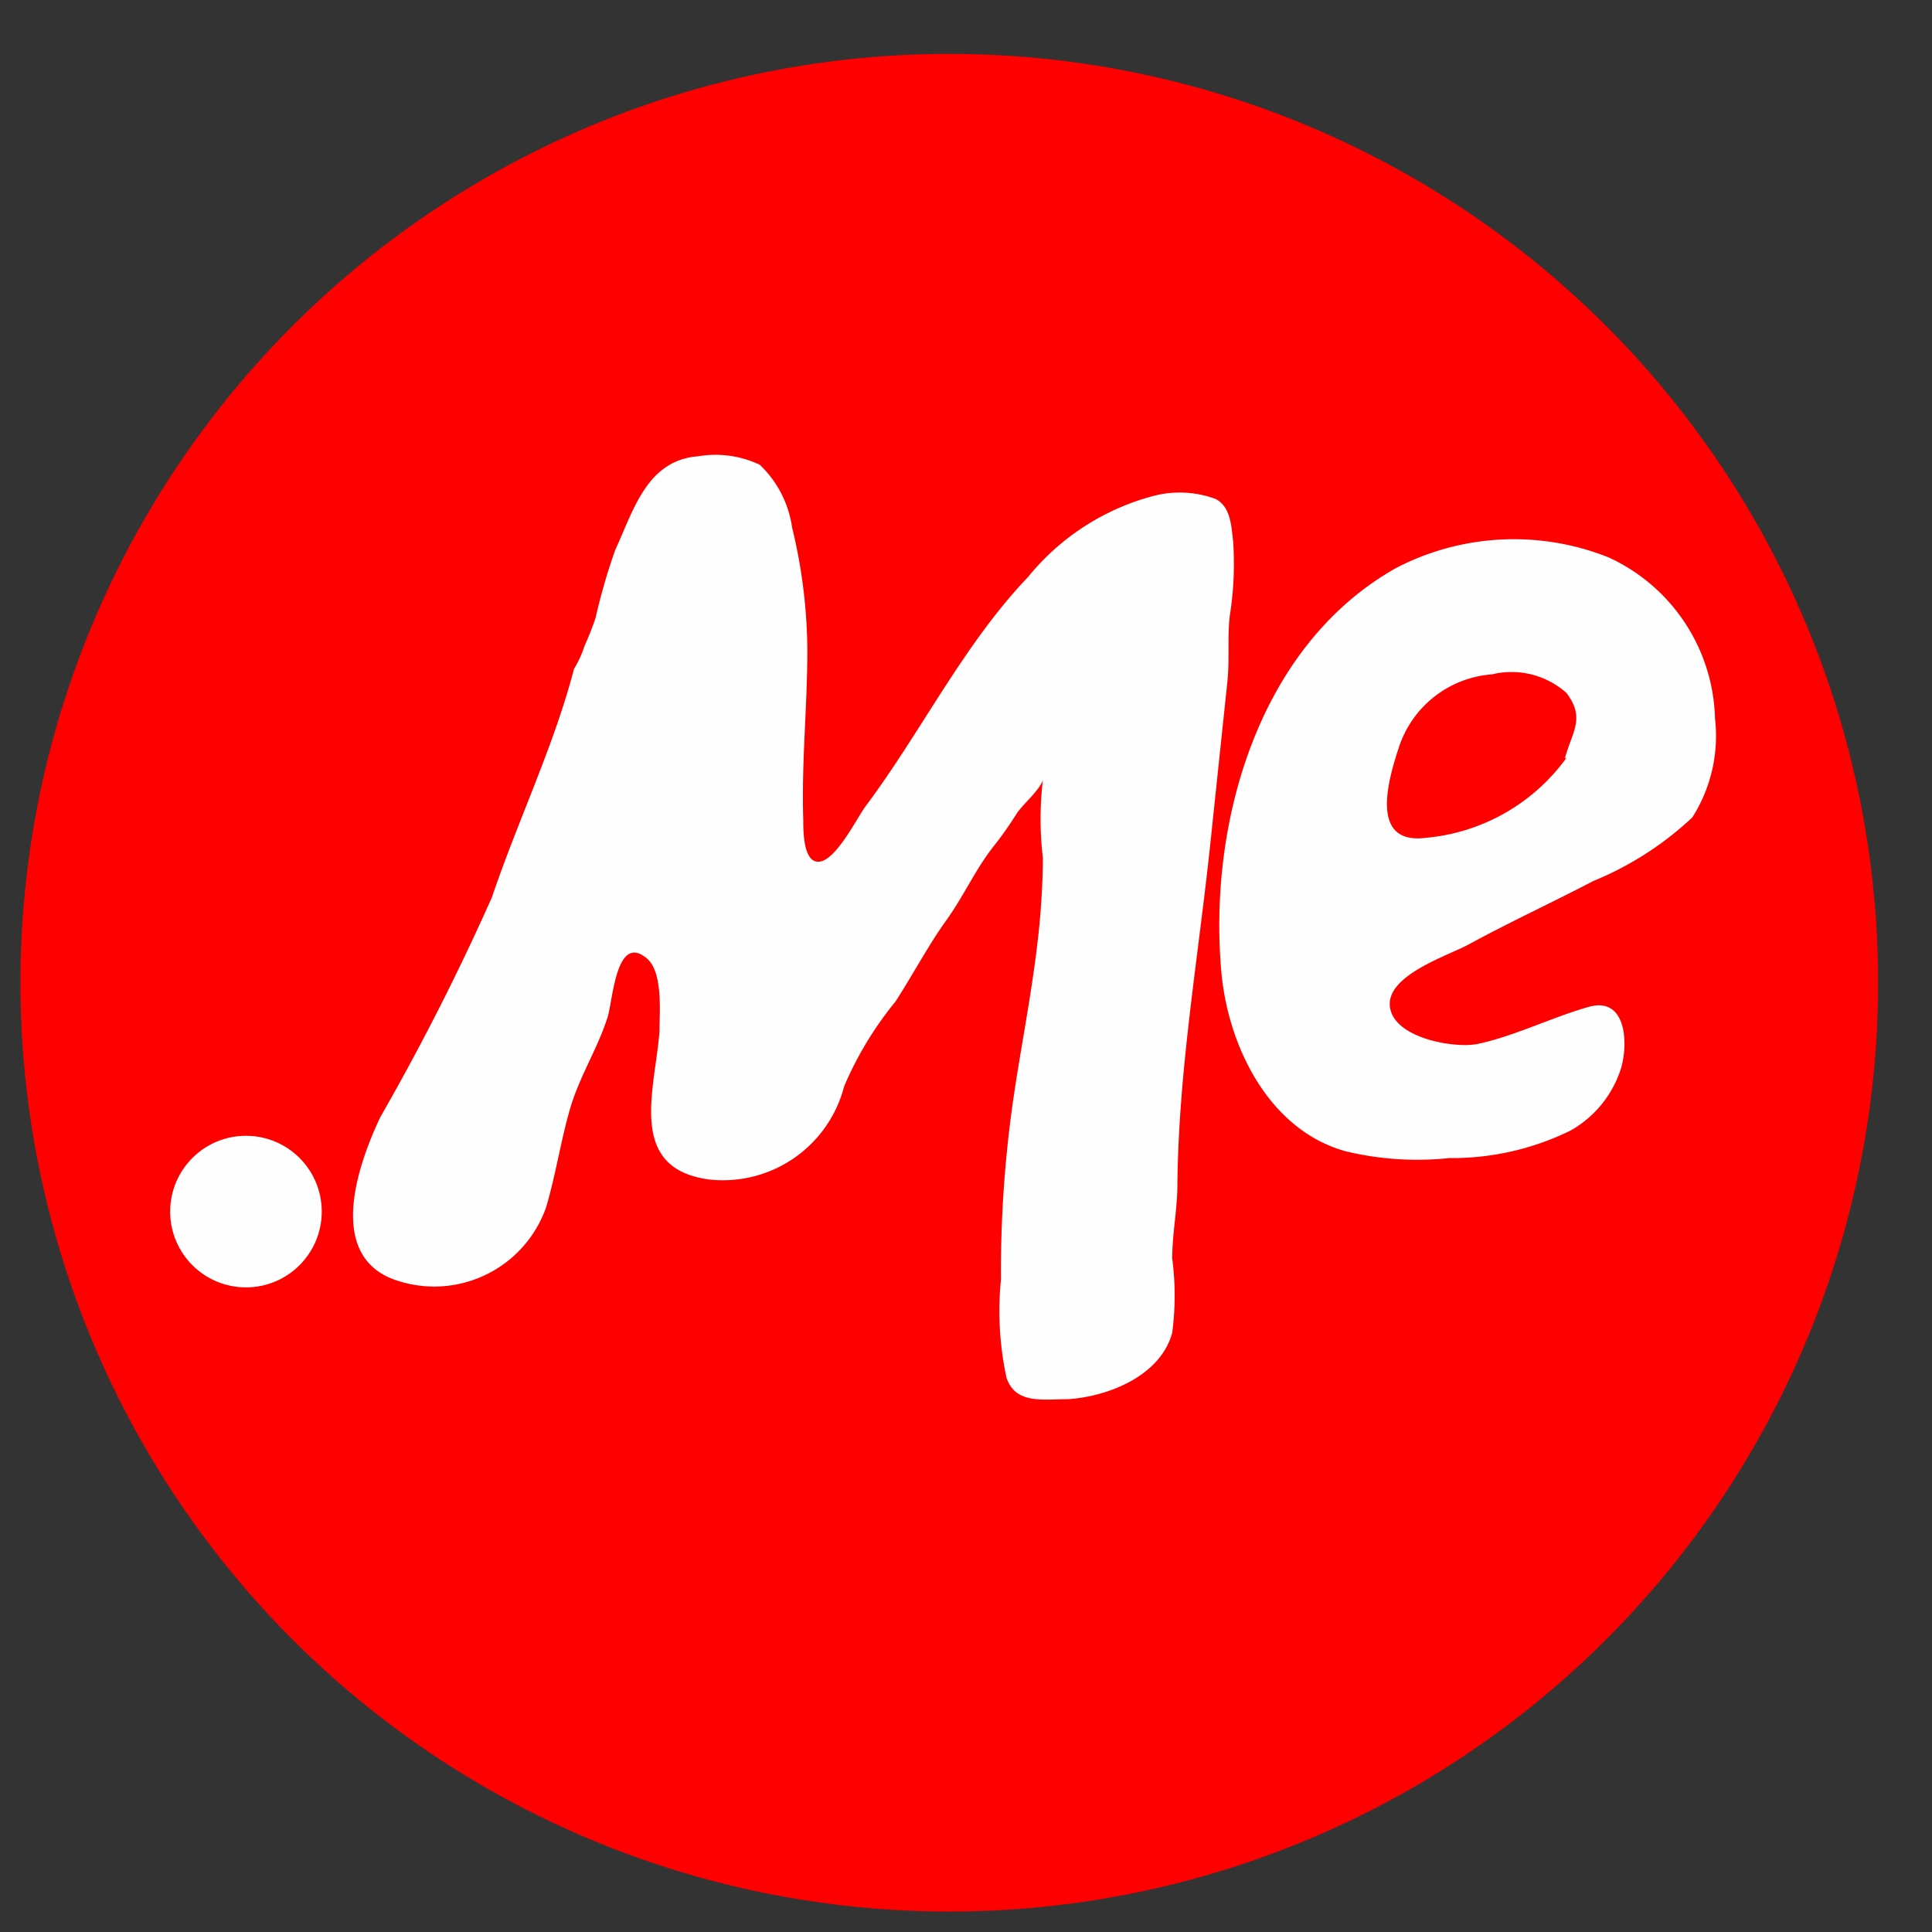 <svg xmlns="http://www.w3.org/2000/svg" viewBox="0 0 52 52">
  <rect x="0" y="0" width="52" height="52" fill="#333333" stroke="none"/>
  <defs>
    <style>
      .cls-1 {
        fill: #fe0000;
      }

      .cls-2 {
        fill: #fefefe;
      }
    </style>
  </defs>
  <title>partners_tld</title>
  <g id="iconMe">
    <circle class="cls-1" cx="25.55" cy="26.45" r="25"/>
    <path class="cls-2" d="M46.16,19.34A4.91,4.91,0,0,0,43.29,15a6.88,6.88,0,0,0-5.7.28c-3.7,2.07-5.07,6.83-4.72,10.85.17,2,1.27,4.29,3.36,4.86a8.26,8.26,0,0,0,2.78.18,7.24,7.24,0,0,0,3.26-.74,2.93,2.93,0,0,0,1.37-1.71c.19-.7.11-1.9-.88-1.62s-2,.79-3,1c-.61.12-2.24-.15-2.35-1s1.57-1.38,2.12-1.68c1.1-.6,2.25-1.13,3.36-1.71A8.7,8.7,0,0,0,45.55,22,4.09,4.09,0,0,0,46.16,19.34Zm-4,1.06a5.25,5.25,0,0,1-3.78,2.15c-1.49.19-1.05-1.46-.74-2.4a2.86,2.86,0,0,1,2.52-2,2.22,2.22,0,0,1,2,.5C42.68,19.33,42.31,19.7,42.12,20.41Z"/>
    <path class="cls-2" d="M15.45,18a2.66,2.66,0,0,0,.28-.61,8,8,0,0,0,.3-.76,16.06,16.06,0,0,1,.53-1.83c.49-1.06.85-2.42,2.24-2.52a2.77,2.77,0,0,1,1.65.23,2.89,2.89,0,0,1,.87,1.69,14.3,14.3,0,0,1,.41,3.31c0,1.52-.16,3-.11,4.56,0,.3,0,1.19.45,1.12s1-1.18,1.22-1.48c1.5-2,2.64-4.36,4.38-6.18A6.48,6.48,0,0,1,31,13.36a2.79,2.79,0,0,1,1.72.07c.4.21.42.71.47,1.14a8.87,8.87,0,0,1-.09,2c-.07.6,0,1.22-.07,1.83-.15,1.42-.3,2.84-.45,4.27-.32,3.05-.86,6.13-.89,9.2,0,.68-.14,1.34-.14,2a7.6,7.6,0,0,1,0,2c-.31,1.16-1.72,1.72-2.81,1.79-.67,0-1.41.14-1.65-.58a8.5,8.5,0,0,1-.15-2.63,32.72,32.72,0,0,1,.29-4.56c.21-1.53.52-3,.7-4.57a20.62,20.62,0,0,0,.14-2.22,8.81,8.81,0,0,1,0-2.11c-.09.29-.56.67-.72.93a9.46,9.46,0,0,1-.6.85c-.5.63-.81,1.35-1.28,2s-.91,1.48-1.37,2.19a9.42,9.42,0,0,0-1.38,2.28,3.37,3.37,0,0,1-3.6,2.51c-2.28-.28-1.48-2.44-1.37-4,0-.53.11-1.67-.4-2-.78-.57-.86,1.23-1,1.64-.27.84-.75,1.58-1,2.43s-.39,1.79-.65,2.67a3.19,3.19,0,0,1-4.17,1.92c-1.74-.72-.87-3.13-.29-4.35a65,65,0,0,0,3-5.91C13.94,22.08,14.92,20.05,15.45,18Z"/>
    <circle class="cls-2" cx="6.62" cy="32.61" r="2.04"/>
  </g>
</svg>

